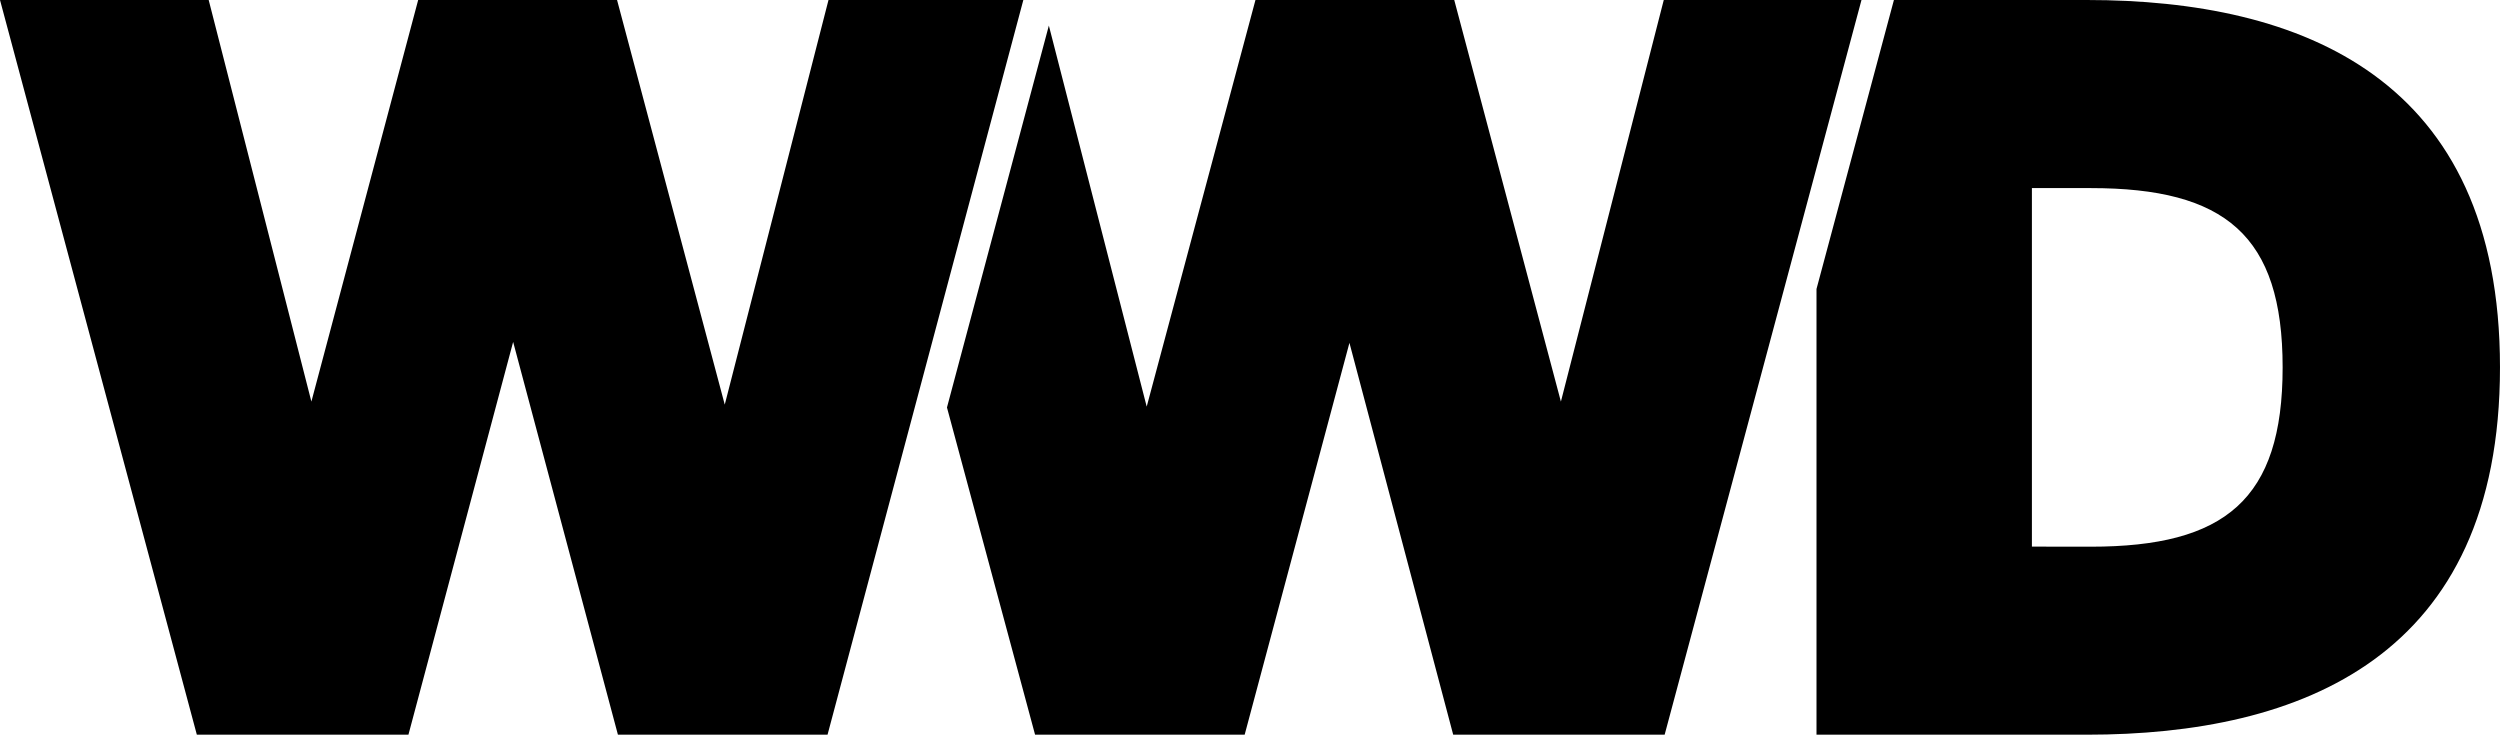 <svg width="245" height="72" viewBox="0 0 245 72" fill="none" xmlns="http://www.w3.org/2000/svg">
<path d="M204.508 72C225.528 72 244.999 64.41 244.999 36C244.999 7.59 225.528 0 204.508 0H185.604L178.017 28.32V72H204.508ZM199.127 53.568V18.433H204.897C218.046 18.433 223.698 23.041 223.698 36.004C223.698 48.967 218.046 53.576 204.897 53.576L199.127 53.568ZM101.434 72H121.977L132.245 33.599L142.413 72H163.135L182.426 0H163.049L152.968 39.356L142.516 0H123.035L112.377 39.849L102.788 2.507L92.803 39.934L101.436 71.997L101.434 72ZM19.29 72H40.026L50.288 33.508L60.556 72H81.099L100.287 0H81.193L71.026 39.653L60.471 0H40.981L30.516 39.356L20.451 0H0L19.29 72Z" fill="black"/>
</svg>
